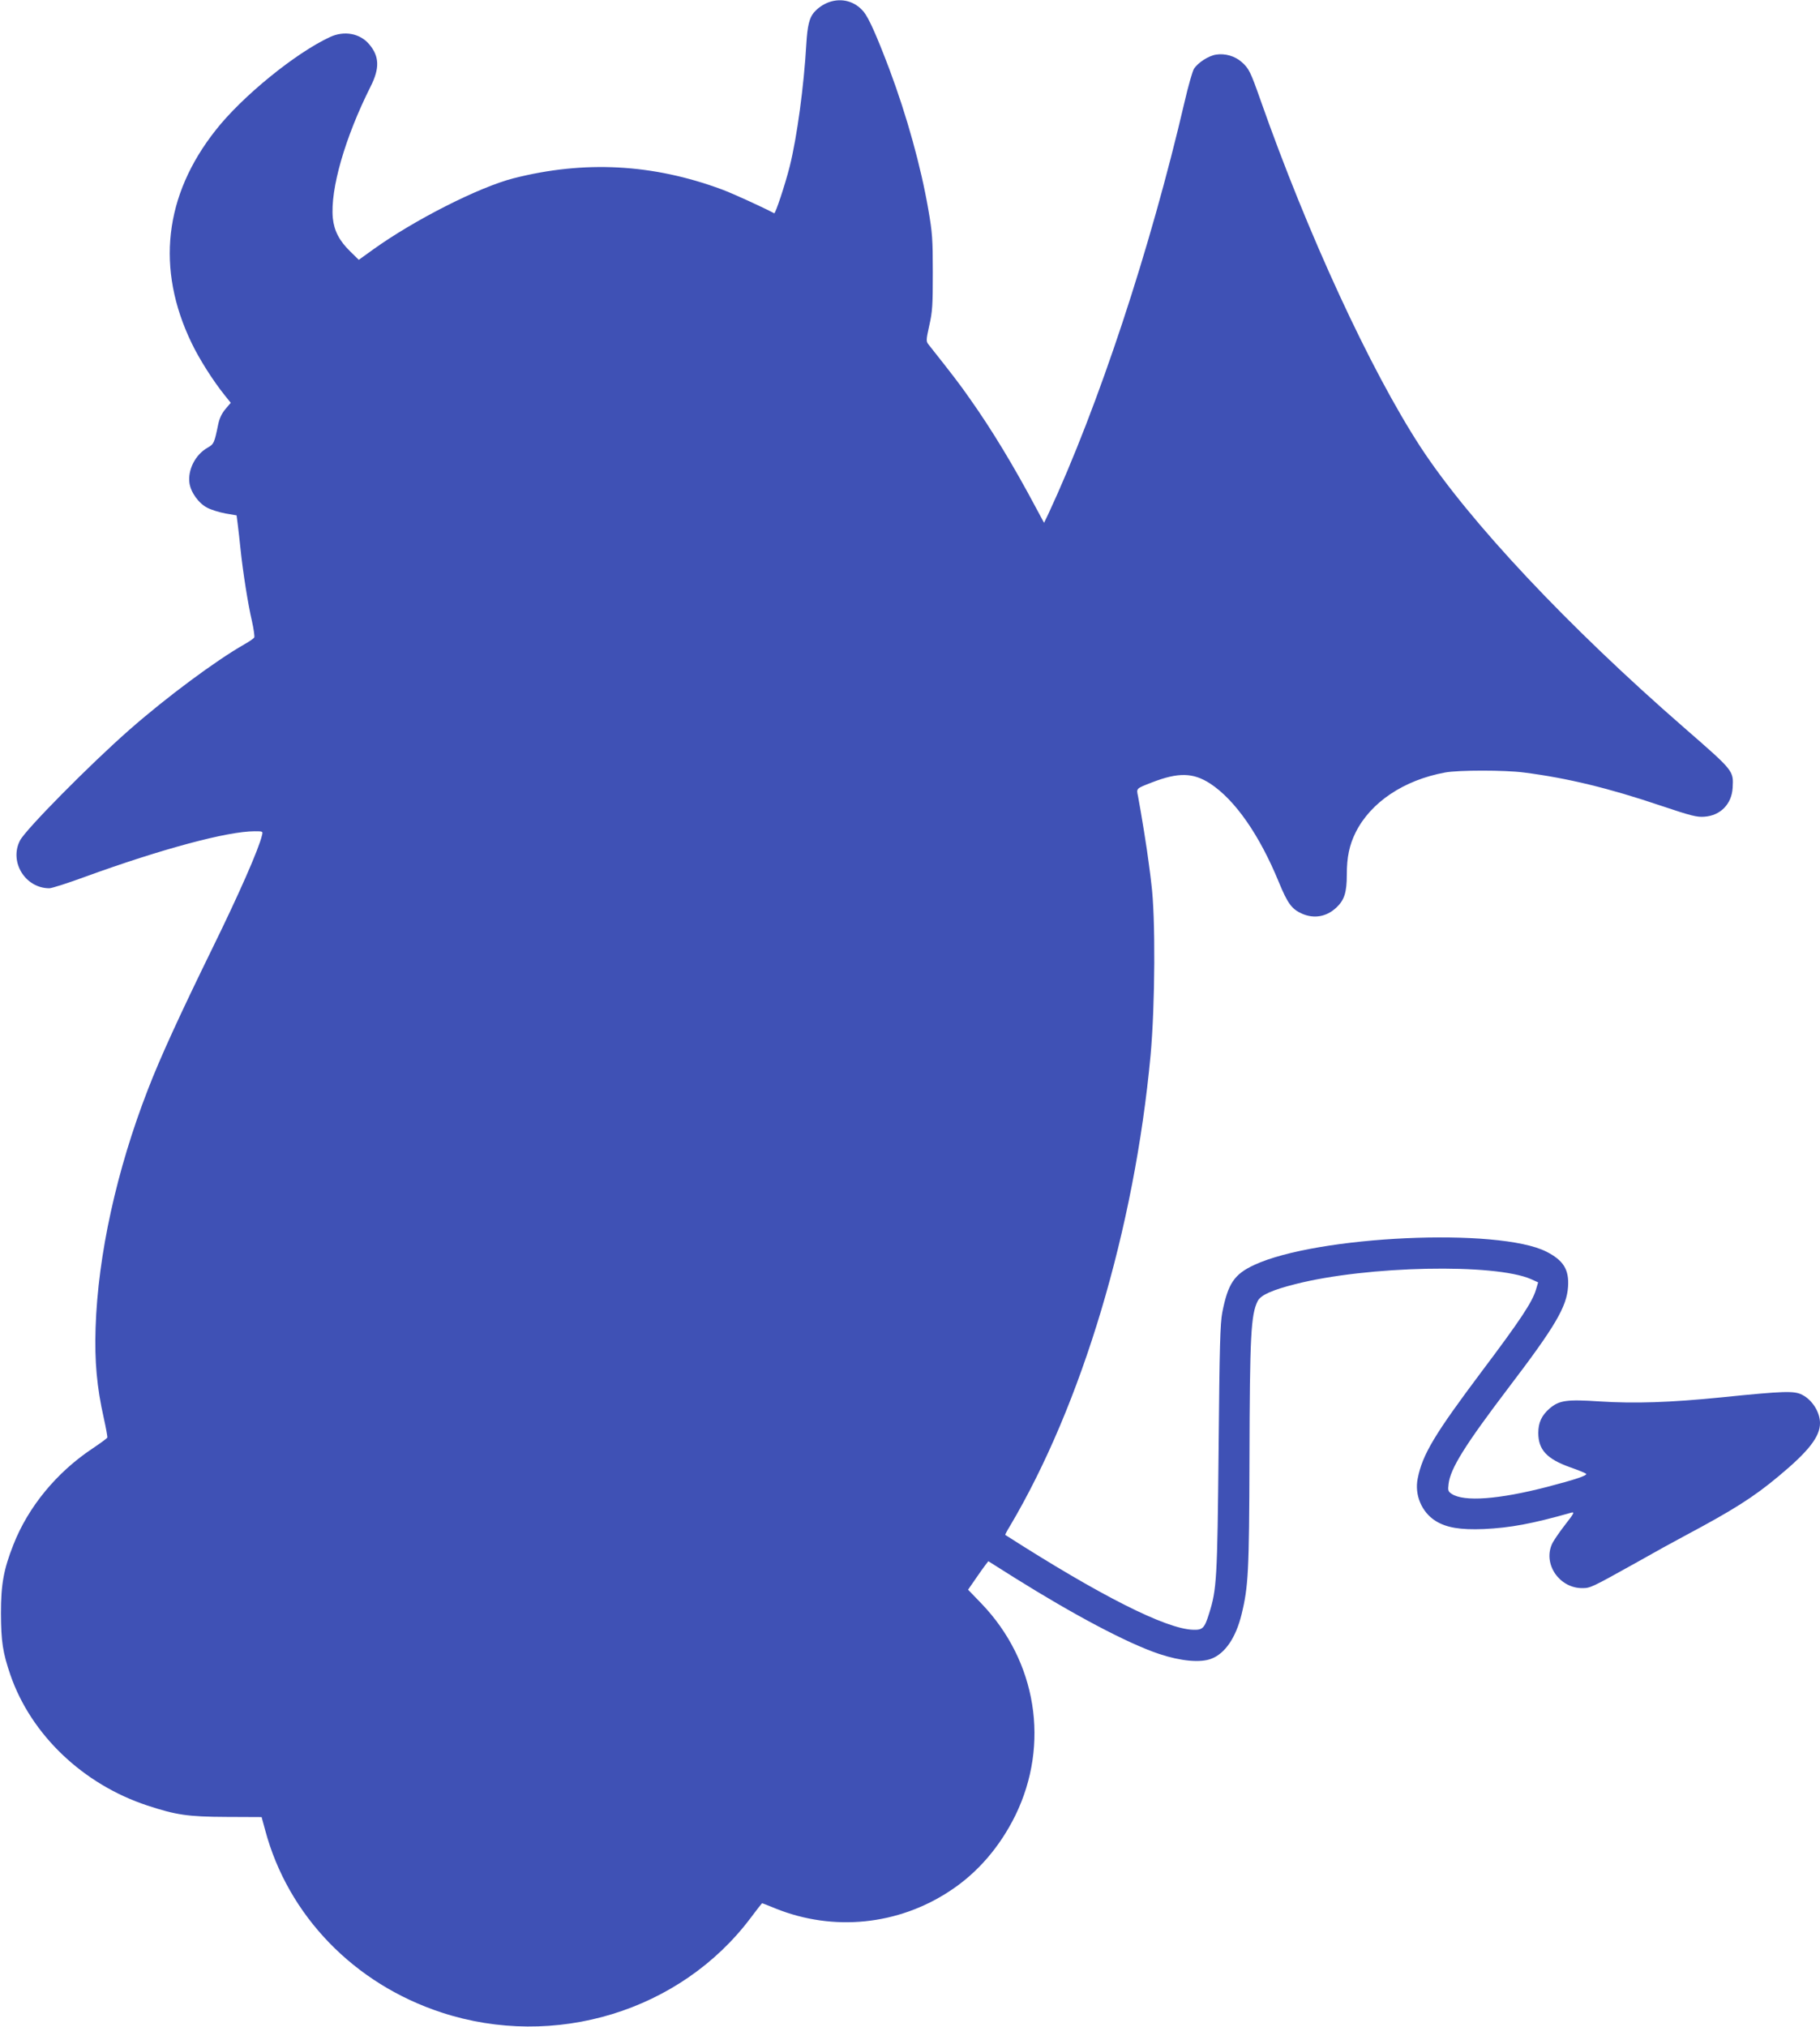 <?xml version="1.0" standalone="no"?>
<!DOCTYPE svg PUBLIC "-//W3C//DTD SVG 20010904//EN"
 "http://www.w3.org/TR/2001/REC-SVG-20010904/DTD/svg10.dtd">
<svg version="1.0" xmlns="http://www.w3.org/2000/svg"
 width="1150pt" height="1280pt" viewBox="0 0 1150 1280"
 preserveAspectRatio="xMidYMid meet">
<g transform="translate(0,1280) scale(0.1,-0.1)"
fill="#3f51b5" stroke="none">
<path d="M5237 12786 c-37 -14 -68 -35 -95 -66 -28 -34 -40 -83 -47 -196 -15
-266 -59 -591 -105 -775 -29 -115 -91 -301 -98 -296 -72 38 -259 124 -332 151
-435 161 -867 184 -1315 70 -219 -56 -629 -264 -889 -451 l-89 -64 -54 53
c-69 67 -102 131 -110 211 -17 182 77 509 239 831 58 115 55 190 -8 265 -59
71 -159 89 -249 47 -218 -101 -555 -375 -722 -588 -326 -412 -378 -876 -153
-1343 49 -103 138 -242 208 -329 l40 -50 -33 -39 c-23 -27 -38 -58 -46 -96
-25 -121 -27 -125 -68 -149 -76 -43 -125 -138 -114 -222 8 -59 58 -129 113
-157 25 -13 77 -29 115 -36 l70 -12 7 -55 c4 -30 12 -102 18 -160 15 -143 47
-347 72 -453 11 -49 17 -94 15 -102 -3 -7 -32 -27 -64 -45 -179 -102 -488
-331 -723 -537 -253 -222 -660 -634 -694 -702 -69 -135 34 -301 186 -301 15 0
119 33 230 74 476 173 895 286 1067 286 53 0 53 0 46 -27 -20 -86 -147 -374
-311 -708 -207 -423 -331 -693 -409 -895 -198 -509 -316 -1046 -331 -1505 -7
-214 8 -376 52 -572 14 -63 24 -118 22 -123 -2 -4 -45 -36 -96 -70 -225 -150
-404 -368 -497 -605 -62 -157 -79 -250 -79 -435 1 -177 11 -246 60 -389 130
-376 458 -690 865 -824 182 -60 257 -71 498 -72 l224 -1 23 -84 c144 -538 561
-969 1113 -1150 715 -235 1511 8 1954 597 38 51 71 93 73 93 1 0 40 -15 86
-34 364 -146 773 -105 1101 112 174 114 315 278 413 477 219 449 135 974 -215
1338 l-84 87 47 68 c25 37 54 77 64 90 l17 22 165 -104 c379 -237 715 -415
915 -482 136 -45 259 -57 329 -30 87 33 155 133 191 280 43 176 48 270 50 981
2 778 9 913 52 998 19 38 92 70 238 107 456 116 1261 132 1490 31 l44 -20 -14
-47 c-23 -77 -98 -191 -342 -515 -297 -396 -375 -524 -405 -677 -21 -103 25
-212 112 -267 68 -43 157 -58 305 -52 168 8 305 33 555 104 21 5 14 -7 -43
-80 -37 -48 -74 -102 -82 -122 -54 -127 50 -275 192 -275 52 0 58 3 333 156
118 67 260 145 315 174 306 163 435 244 595 378 189 157 260 249 260 334 0 69
-49 147 -113 179 -50 26 -113 24 -507 -16 -329 -33 -551 -40 -771 -26 -209 14
-257 7 -317 -44 -51 -44 -72 -90 -72 -155 0 -106 54 -164 199 -216 52 -18 98
-37 103 -42 10 -10 -66 -36 -247 -83 -306 -79 -524 -95 -602 -44 -23 15 -25
22 -20 62 11 98 103 245 380 610 294 386 367 510 375 637 7 108 -29 166 -137
221 -302 153 -1447 101 -1846 -84 -127 -59 -166 -118 -202 -301 -13 -72 -17
-203 -23 -860 -8 -823 -12 -889 -60 -1040 -29 -94 -41 -105 -101 -103 -172 5
-589 216 -1187 599 -2 1 11 26 29 55 456 769 787 1877 889 2973 29 317 32 878
5 1084 -2 20 -9 78 -16 127 -10 85 -49 325 -68 425 -11 52 -14 49 89 89 166
64 259 62 367 -8 157 -103 311 -324 433 -621 56 -136 82 -172 148 -201 76 -33
154 -19 216 39 50 47 66 95 66 207 0 111 16 188 56 268 95 190 304 330 564
378 85 16 379 16 500 0 274 -35 537 -99 860 -208 197 -66 232 -75 280 -71 101
7 172 80 178 182 6 109 9 105 -303 377 -735 639 -1363 1307 -1670 1777 -317
487 -712 1342 -1010 2189 -64 182 -74 201 -119 241 -43 38 -105 56 -162 47
-47 -7 -114 -50 -140 -90 -9 -15 -36 -108 -59 -208 -217 -932 -544 -1921 -860
-2601 l-28 -58 -50 93 c-141 265 -281 497 -421 694 -59 85 -106 146 -258 338
-17 21 -17 27 4 122 20 88 22 129 22 335 0 210 -3 252 -28 395 -47 273 -136
593 -246 887 -80 211 -130 324 -163 364 -55 66 -138 89 -220 60z"/>
</g>
</svg>
